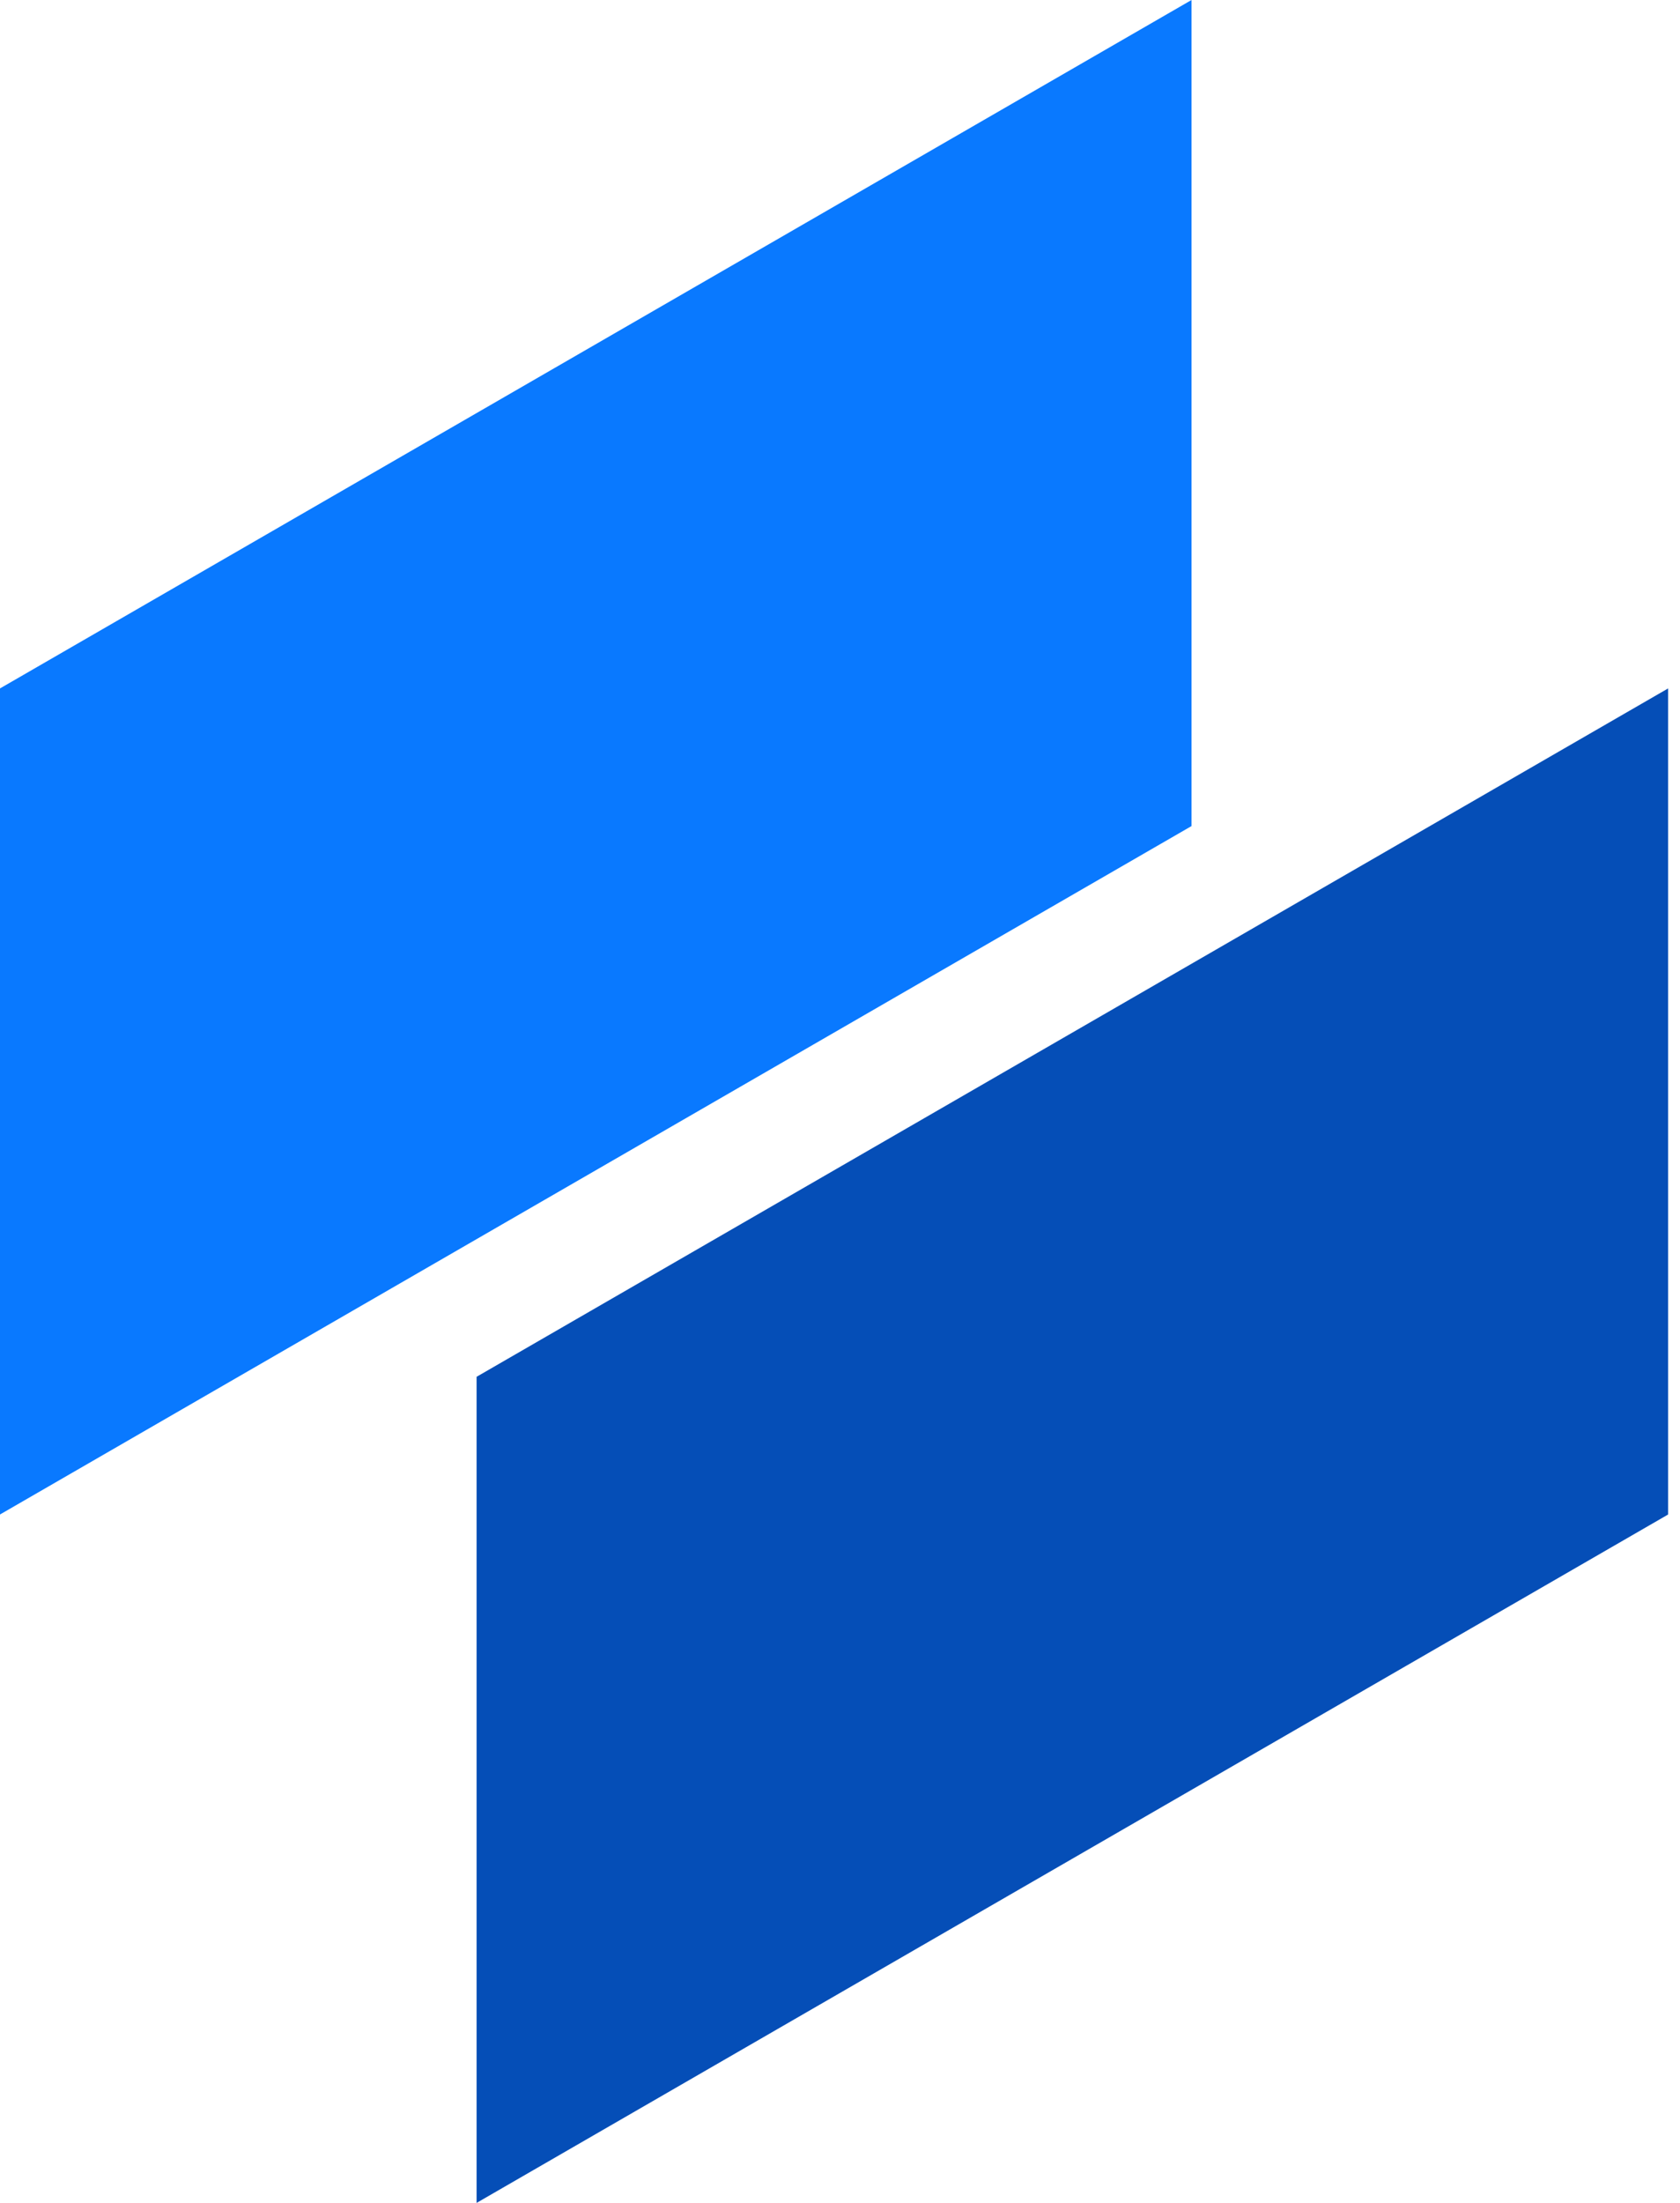 <svg width="116" height="152" viewBox="0 0 116 152" fill="none" xmlns="http://www.w3.org/2000/svg">
<path fill-rule="evenodd" clip-rule="evenodd" d="M0 47.501V104.499L82.272 56.998V0L0 47.501Z" fill="#0979FF"/>
<path fill-rule="evenodd" clip-rule="evenodd" d="M32.907 94.999V152L115.18 104.5V47.501L32.907 94.999Z" fill="#054EB7"/>
</svg>
